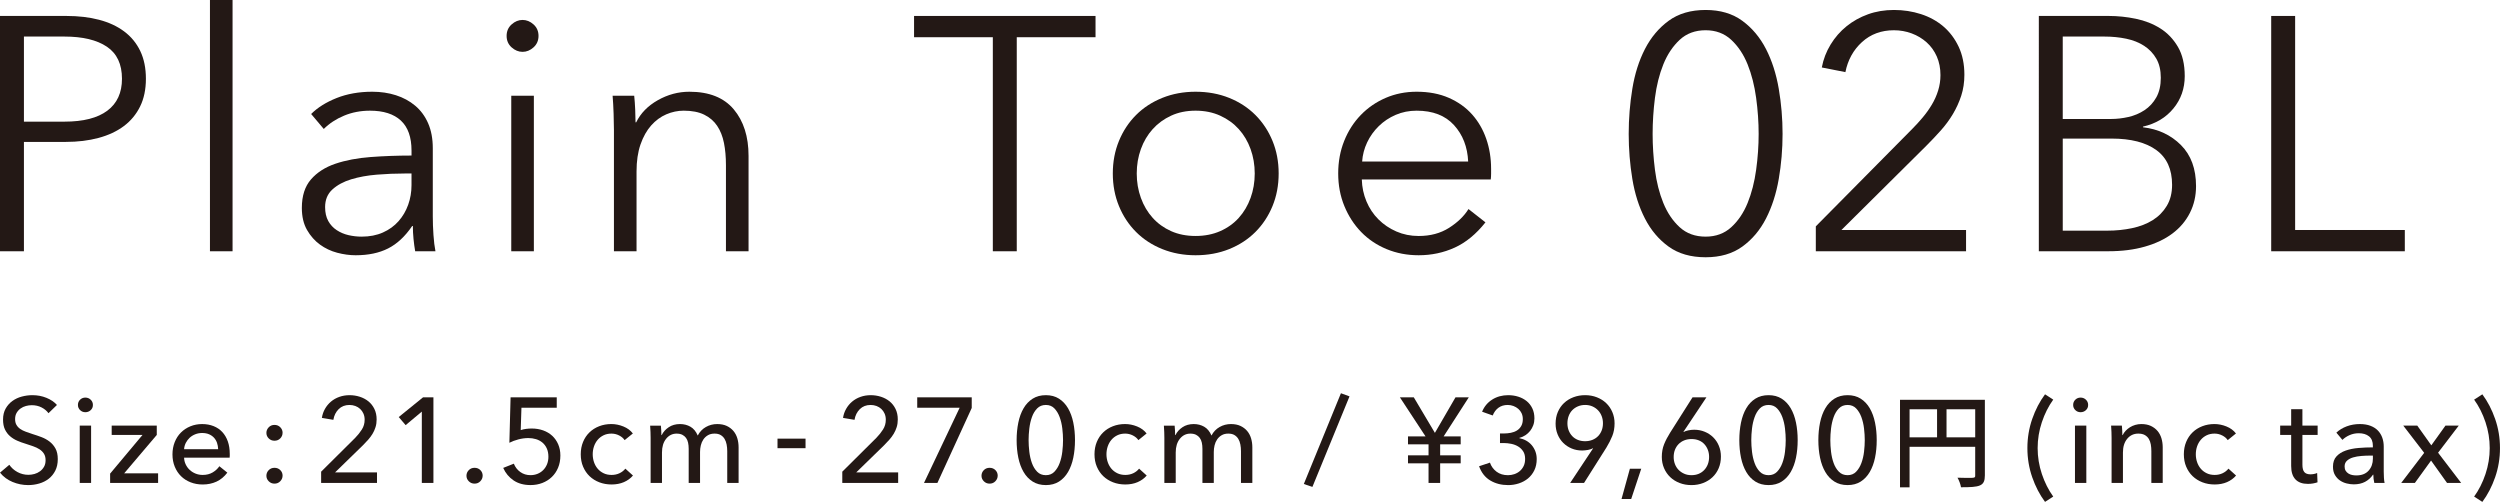 <?xml version="1.0" encoding="UTF-8"?>
<svg id="_レイヤー_2" data-name="レイヤー 2" xmlns="http://www.w3.org/2000/svg" width="248.223" height="49.832" viewBox="0 0 248.223 49.832">
  <g id="_レイヤー_1-2" data-name="レイヤー 1">
    <g>
      <g>
        <path d="M0,1.584h6.6c1.188,0,2.266.126,3.234.379.968.253,1.799.638,2.491,1.155.693.517,1.226,1.166,1.601,1.947.374.781.561,1.7.561,2.755s-.193,1.975-.578,2.756c-.385.781-.924,1.43-1.617,1.947-.693.517-1.529.908-2.508,1.171-.979.264-2.062.396-3.25.396H2.376v10.857H0V1.584ZM2.376,12.078h4.026c1.87,0,3.289-.363,4.257-1.089.968-.726,1.452-1.782,1.452-3.168,0-1.452-.5-2.513-1.501-3.185-1.001-.671-2.404-1.006-4.208-1.006H2.376v8.448Z" style="fill: #231815;"/>
        <path d="M23.09,24.948h-2.244V0h2.244v24.948Z" style="fill: #231815;"/>
        <path d="M40.86,14.953c0-1.332-.352-2.326-1.056-2.981-.704-.655-1.727-.983-3.069-.983-.924,0-1.782.165-2.574.495s-1.463.771-2.013,1.32l-1.254-1.485c.638-.638,1.479-1.166,2.524-1.584,1.045-.417,2.228-.627,3.548-.627.836,0,1.617.115,2.343.347.726.231,1.364.577,1.914,1.039.55.462.979,1.045,1.287,1.749.308.705.462,1.529.462,2.475v6.765c0,.594.022,1.21.066,1.848.044.638.11,1.177.198,1.617h-2.013c-.066-.374-.121-.78-.165-1.221-.044-.44-.066-.869-.066-1.287h-.066c-.704,1.034-1.501,1.777-2.393,2.228-.891.451-1.963.676-3.218.676-.594,0-1.204-.083-1.831-.248-.627-.166-1.199-.436-1.716-.811-.517-.375-.946-.861-1.287-1.457-.341-.596-.511-1.324-.511-2.185,0-1.192.302-2.136.907-2.831.605-.695,1.413-1.213,2.426-1.556,1.012-.342,2.172-.563,3.481-.663,1.309-.099,2.667-.149,4.076-.149v-.491ZM40.2,17.226c-.924,0-1.854.039-2.788.115-.936.077-1.782.231-2.541.462-.759.231-1.381.567-1.865,1.007-.484.44-.726,1.023-.726,1.749,0,.55.104,1.012.313,1.386.209.375.489.677.842.908.352.231.742.396,1.171.495.429.099.863.148,1.303.148.792,0,1.496-.137,2.112-.412.616-.275,1.133-.649,1.551-1.122.418-.473.737-1.018.957-1.634.22-.615.33-1.265.33-1.947v-1.155h-.66Z" style="fill: #231815;"/>
        <path d="M53.469,3.564c0,.462-.165.841-.495,1.139-.33.297-.693.445-1.089.445s-.759-.148-1.089-.445c-.33-.297-.495-.677-.495-1.139s.165-.842.495-1.139c.33-.297.693-.445,1.089-.445s.759.148,1.089.445c.33.297.495.677.495,1.139ZM53.007,24.948h-2.244v-15.444h2.244v15.444Z" style="fill: #231815;"/>
        <path d="M62.97,9.504c.044.418.077.88.099,1.386.022.506.033.924.033,1.254h.066c.44-.902,1.155-1.634,2.145-2.195s2.035-.841,3.135-.841c1.958,0,3.426.583,4.406,1.749.979,1.166,1.469,2.706,1.469,4.62v9.471h-2.244v-8.547c0-.813-.066-1.551-.198-2.211-.132-.66-.358-1.226-.677-1.7-.319-.473-.748-.841-1.287-1.105-.539-.264-1.216-.396-2.03-.396-.594,0-1.171.121-1.732.363s-1.062.61-1.501,1.105c-.44.495-.792,1.122-1.056,1.881-.264.759-.396,1.656-.396,2.689v7.92h-2.244v-12.045c0-.417-.011-.957-.033-1.617-.022-.66-.055-1.254-.099-1.782h2.145Z" style="fill: #231815;"/>
        <path d="M100.953,24.948h-2.376V3.696h-7.821V1.584h18.018v2.112h-7.821v21.252Z" style="fill: #231815;"/>
        <path d="M126.957,17.226c0,1.166-.204,2.244-.61,3.234-.407.99-.974,1.848-1.7,2.574-.726.726-1.595,1.293-2.607,1.7-1.012.407-2.123.61-3.333.61-1.188,0-2.288-.204-3.3-.61-1.012-.407-1.881-.974-2.607-1.7-.726-.726-1.293-1.584-1.699-2.574-.407-.99-.611-2.068-.611-3.234s.203-2.244.611-3.234c.407-.99.973-1.848,1.699-2.574s1.595-1.292,2.607-1.7c1.012-.407,2.112-.61,3.3-.61,1.21,0,2.321.204,3.333.61,1.012.407,1.881.974,2.607,1.7.726.726,1.292,1.584,1.7,2.574.407.99.61,2.068.61,3.234ZM124.581,17.226c0-.858-.138-1.667-.412-2.426-.275-.759-.666-1.419-1.172-1.98-.506-.561-1.122-1.006-1.848-1.336-.726-.33-1.54-.495-2.442-.495s-1.711.165-2.426.495c-.715.33-1.326.775-1.831,1.336-.506.561-.897,1.221-1.172,1.98-.275.759-.412,1.567-.412,2.426s.137,1.666.412,2.425c.275.759.665,1.419,1.172,1.98.506.561,1.116,1.001,1.831,1.32.715.319,1.523.479,2.426.479s1.716-.16,2.442-.479c.726-.319,1.342-.759,1.848-1.32.506-.561.896-1.221,1.172-1.98.275-.759.412-1.567.412-2.425Z" style="fill: #231815;"/>
        <path d="M148.05,16.764v.495c0,.176-.011.363-.033.561h-12.804c.022.771.176,1.496.462,2.178.286.682.682,1.276,1.188,1.782.506.506,1.1.908,1.782,1.205.682.297,1.419.446,2.211.446,1.166,0,2.172-.27,3.02-.809.847-.539,1.49-1.16,1.93-1.865l1.683,1.32c-.924,1.167-1.942,2.002-3.052,2.508-1.111.506-2.305.759-3.581.759-1.144,0-2.206-.204-3.185-.61-.979-.407-1.821-.974-2.524-1.7-.704-.726-1.26-1.584-1.667-2.574-.407-.99-.611-2.068-.611-3.234s.198-2.244.594-3.234c.396-.99.946-1.848,1.65-2.574.704-.726,1.529-1.292,2.475-1.7.946-.407,1.969-.61,3.069-.61,1.21,0,2.277.204,3.201.61.924.407,1.694.957,2.31,1.65.616.693,1.083,1.501,1.403,2.425.319.924.479,1.914.479,2.97ZM145.773,16.038c-.066-1.452-.534-2.656-1.403-3.613-.869-.957-2.107-1.436-3.712-1.436-.748,0-1.441.138-2.079.413-.638.275-1.199.649-1.683,1.122-.484.473-.869,1.012-1.155,1.617-.286.605-.451,1.238-.495,1.897h10.527Z" style="fill: #231815;"/>
        <path d="M169.351.99c1.449,0,2.662.358,3.639,1.073.977.715,1.761,1.65,2.354,2.805.593,1.155,1.015,2.47,1.267,3.943.253,1.474.379,2.97.379,4.488s-.126,3.009-.379,4.472c-.253,1.463-.675,2.772-1.267,3.927-.593,1.155-1.378,2.085-2.354,2.789-.977.704-2.19,1.056-3.639,1.056-1.471,0-2.695-.352-3.672-1.056-.977-.704-1.761-1.633-2.354-2.789-.593-1.155-1.01-2.463-1.251-3.927-.241-1.463-.362-2.954-.362-4.472s.121-3.014.362-4.488c.241-1.474.658-2.789,1.251-3.943.593-1.155,1.378-2.09,2.354-2.805.977-.715,2.201-1.073,3.672-1.073ZM169.351,3.003c-1.037,0-1.898.319-2.582.957-.684.638-1.225,1.452-1.622,2.442s-.673,2.096-.828,3.316c-.155,1.221-.231,2.415-.231,3.581s.077,2.354.231,3.564c.155,1.21.431,2.305.828,3.284s.938,1.782,1.622,2.409c.684.627,1.545.94,2.582.94,1.015,0,1.865-.313,2.549-.94.684-.627,1.225-1.43,1.622-2.409s.678-2.074.844-3.284c.166-1.209.249-2.397.249-3.564s-.083-2.359-.249-3.581c-.166-1.221-.447-2.326-.844-3.316s-.938-1.804-1.622-2.442c-.684-.638-1.534-.957-2.549-.957Z" style="fill: #231815;"/>
        <path d="M195.207,24.948h-14.916v-2.475l9.57-9.669c.352-.352.698-.731,1.04-1.138.341-.407.644-.83.907-1.271.264-.44.473-.908.627-1.402.154-.495.231-1.007.231-1.535,0-.682-.121-1.298-.363-1.848-.242-.55-.578-1.018-1.007-1.402s-.924-.682-1.485-.891c-.561-.209-1.15-.313-1.766-.313-1.254,0-2.31.391-3.168,1.171-.858.781-1.408,1.777-1.65,2.986l-2.343-.462c.154-.813.445-1.572.875-2.277.429-.704.957-1.309,1.584-1.815.627-.506,1.336-.902,2.128-1.188.792-.286,1.65-.429,2.574-.429.946,0,1.842.138,2.689.413.847.275,1.587.682,2.219,1.221s1.138,1.21,1.518,2.013c.379.804.57,1.732.57,2.789,0,.749-.105,1.441-.313,2.079-.209.638-.484,1.243-.825,1.815-.341.572-.742,1.117-1.204,1.634-.462.517-.946,1.028-1.452,1.534l-8.415,8.349h12.375v2.112Z" style="fill: #231815;"/>
        <path d="M202.433,1.584h6.963c.88,0,1.771.094,2.673.28.902.187,1.71.506,2.426.957.715.451,1.298,1.062,1.749,1.832.45.771.677,1.738.677,2.904,0,1.232-.376,2.305-1.128,3.217-.752.913-1.758,1.513-3.018,1.798v.066c1.515.176,2.771.765,3.77,1.765.999,1.001,1.498,2.36,1.498,4.076,0,.968-.203,1.854-.609,2.656-.406.804-.982,1.485-1.729,2.046-.747.562-1.658.996-2.733,1.304-1.076.309-2.283.462-3.622.462h-6.916V1.584ZM204.809,11.814h4.785c.572,0,1.149-.066,1.733-.198.583-.132,1.116-.357,1.6-.676.484-.319.875-.743,1.172-1.271.297-.528.445-1.177.445-1.947,0-.748-.148-1.381-.445-1.898-.297-.517-.699-.94-1.205-1.271-.506-.33-1.1-.566-1.782-.709-.682-.143-1.408-.214-2.178-.214h-4.125v8.184ZM204.809,22.902h4.422c.858,0,1.677-.083,2.458-.248.781-.165,1.463-.429,2.046-.792.583-.363,1.05-.836,1.402-1.419.352-.583.528-1.281.528-2.095,0-1.54-.523-2.69-1.567-3.449-1.045-.759-2.525-1.139-4.438-1.139h-4.851v9.141Z" style="fill: #231815;"/>
        <path d="M227.882,22.836h10.89v2.112h-13.266V1.584h2.376v21.252Z" style="fill: #231815;"/>
      </g>
      <g>
        <path d="M4.812,41.024c-.168-.232-.396-.422-.684-.57-.288-.148-.612-.222-.973-.222-.191,0-.386.026-.582.078-.195.052-.374.136-.533.252-.16.116-.29.26-.391.432-.1.172-.149.378-.149.618,0,.232.046.426.138.582.092.156.216.288.372.396s.34.2.552.276c.212.076.438.154.678.234.288.088.58.188.876.3.296.112.564.26.805.444.239.184.436.414.588.69.151.276.228.626.228,1.05,0,.44-.082.822-.246,1.146-.164.324-.382.592-.653.804-.272.212-.586.37-.942.474-.355.104-.722.156-1.098.156-.536,0-1.055-.104-1.555-.312-.5-.208-.914-.516-1.241-.924l.924-.78c.2.296.468.536.804.72s.7.276,1.092.276c.2,0,.4-.028.601-.084.199-.056.382-.144.546-.264.164-.12.298-.27.401-.45.104-.18.156-.398.156-.654s-.054-.47-.162-.642c-.107-.172-.254-.318-.438-.438-.185-.12-.398-.222-.643-.306s-.502-.17-.773-.258c-.272-.08-.54-.178-.804-.294-.265-.116-.501-.264-.708-.444-.209-.18-.377-.402-.505-.666-.128-.264-.191-.592-.191-.984,0-.424.086-.788.258-1.092s.396-.556.672-.756c.276-.2.588-.346.937-.438.348-.092.697-.138,1.05-.138.496,0,.96.088,1.392.264.433.176.78.413,1.044.708l-.84.816Z" style="fill: #231815;"/>
        <path d="M9.225,40.208c0,.208-.073.38-.221.516-.146.136-.323.204-.529.204s-.381-.07-.523-.21c-.144-.14-.215-.31-.215-.51,0-.208.071-.382.215-.522.143-.14.317-.21.523-.21s.383.07.529.21c.147.14.221.314.221.522ZM9.045,47.948h-1.128v-5.688h1.128v5.688Z" style="fill: #231815;"/>
        <path d="M15.566,43.184l-3.24,3.816h3.372v.948h-4.764v-.924l3.216-3.84h-3.061v-.924h4.477v.924Z" style="fill: #231815;"/>
        <path d="M22.813,45.056v.192c0,.064-.004.128-.012.192h-4.524c.008.238.062.463.162.673.1.21.234.393.402.548.168.155.361.276.582.364.22.087.453.131.701.131.385,0,.716-.084.996-.252s.5-.372.66-.612l.792.636c-.304.403-.662.7-1.074.891-.412.19-.87.286-1.374.286-.432,0-.832-.072-1.199-.216-.368-.144-.685-.346-.948-.606-.264-.26-.473-.574-.624-.942-.152-.368-.229-.776-.229-1.224,0-.44.074-.846.223-1.218.148-.372.354-.69.619-.954.265-.264.577-.47.938-.618.36-.148.749-.222,1.166-.222s.796.068,1.137.204c.341.136.629.332.866.588.236.256.419.566.547.93.128.364.192.774.192,1.23ZM21.661,44.6c-.008-.224-.046-.434-.113-.63-.068-.196-.169-.366-.301-.51-.132-.144-.296-.258-.491-.342-.196-.084-.427-.126-.69-.126-.24,0-.466.042-.678.126s-.396.198-.553.342c-.155.144-.283.314-.384.51-.1.196-.158.406-.174.63h3.384Z" style="fill: #231815;"/>
        <path d="M28.057,42.968c0,.216-.075.402-.228.558-.152.156-.344.234-.576.234-.224,0-.414-.076-.569-.228-.156-.152-.234-.336-.234-.552,0-.208.076-.392.228-.552.152-.16.345-.24.576-.24s.424.078.576.234c.152.156.228.338.228.546ZM28.057,47.228c0,.208-.075.392-.228.552s-.344.24-.576.24c-.224,0-.414-.078-.569-.234-.156-.156-.234-.338-.234-.546,0-.216.076-.402.228-.558.152-.156.345-.234.576-.234s.424.076.576.228.228.336.228.552Z" style="fill: #231815;"/>
        <path d="M37.429,47.948h-5.544v-1.116l3.384-3.36c.257-.264.477-.54.66-.828.185-.288.276-.612.276-.972,0-.224-.04-.426-.12-.606-.08-.18-.188-.334-.324-.462-.136-.127-.296-.226-.479-.294-.185-.068-.38-.102-.588-.102-.433,0-.788.138-1.068.414-.28.276-.456.63-.528,1.062l-1.14-.192c.048-.32.15-.618.306-.894.156-.276.354-.516.595-.72.239-.204.518-.362.834-.474.315-.112.653-.168,1.014-.168.352,0,.69.052,1.014.156.324.104.61.256.858.456.248.2.445.452.594.756.148.304.222.652.222,1.044,0,.272-.035.524-.107.756s-.17.452-.294.66-.271.406-.438.594-.344.374-.527.558l-2.761,2.688h4.164v1.044Z" style="fill: #231815;"/>
        <path d="M43.034,47.948h-1.152v-7.08l-1.607,1.344-.685-.804,2.411-1.956h1.033v8.496Z" style="fill: #231815;"/>
        <path d="M47.922,47.228c0,.208-.076.392-.229.552-.151.16-.344.24-.576.24-.224,0-.413-.078-.569-.234-.156-.156-.234-.338-.234-.546,0-.216.076-.402.229-.558.151-.156.344-.234.575-.234s.425.076.576.228c.152.152.229.336.229.552Z" style="fill: #231815;"/>
        <path d="M55.278,40.484h-3.504l-.072,2.222c.16-.057.338-.097.534-.122s.382-.037.559-.037c.407,0,.785.062,1.134.186.348.125.647.303.899.535.252.233.45.516.595.848.144.333.216.704.216,1.112,0,.449-.076.854-.229,1.215-.151.361-.359.667-.624.92-.264.252-.576.449-.936.589-.36.14-.752.21-1.176.21-.664,0-1.225-.154-1.681-.462s-.8-.722-1.031-1.242l1.056-.42c.136.344.35.62.642.828s.63.312,1.015.312c.247,0,.479-.044.695-.132.217-.088.404-.212.564-.372s.286-.352.378-.576c.092-.224.138-.472.138-.744,0-.32-.054-.598-.162-.834-.107-.236-.254-.43-.438-.582-.185-.152-.396-.264-.636-.336-.24-.072-.492-.108-.757-.108-.319,0-.647.044-.983.132s-.636.2-.9.336l.12-4.512h4.584v1.032Z" style="fill: #231815;"/>
        <path d="M62.019,43.7c-.12-.184-.3-.338-.54-.462s-.496-.186-.768-.186c-.297,0-.559.056-.786.168-.229.112-.423.262-.582.45-.16.188-.282.406-.366.654s-.126.508-.126.78.042.532.126.78.206.466.366.654c.159.188.355.338.588.45.231.112.496.168.792.168.288,0,.55-.056.786-.168.235-.112.43-.264.582-.456l.756.684c-.24.28-.54.498-.9.654-.359.156-.768.234-1.224.234-.44,0-.846-.072-1.218-.216s-.694-.346-.967-.606c-.271-.26-.485-.574-.642-.942s-.234-.78-.234-1.236c0-.448.076-.855.229-1.224.151-.368.364-.684.636-.948.272-.264.594-.468.966-.612s.774-.216,1.206-.216c.4,0,.798.08,1.194.24.396.16.71.392.942.696l-.816.66Z" style="fill: #231815;"/>
        <path d="M66.392,42.422c.316-.212.69-.318,1.122-.318.385,0,.73.088,1.038.264.308.176.55.468.727.876.191-.368.46-.65.804-.846.344-.196.72-.294,1.128-.294.368,0,.684.062.948.186.264.125.483.29.66.498.176.208.306.452.39.732.084.28.126.581.126.9v3.528h-1.128v-3.156c0-.232-.021-.452-.061-.66s-.107-.392-.203-.552c-.097-.16-.225-.288-.385-.384s-.363-.144-.611-.144c-.257,0-.477.054-.66.162-.185.108-.334.248-.45.42s-.2.366-.252.582c-.052.216-.078.436-.078.66v3.072h-1.128v-3.384c0-.224-.02-.428-.06-.612s-.108-.342-.204-.474c-.097-.132-.221-.236-.372-.312-.152-.076-.341-.114-.564-.114-.416,0-.762.17-1.038.51-.275.34-.414.794-.414,1.362v3.024h-1.128v-4.464c0-.152-.004-.348-.012-.588-.008-.24-.021-.452-.036-.636h1.068c.016.144.027.306.036.486.008.18.012.33.012.45h.036c.144-.304.374-.562.689-.774Z" style="fill: #231815;"/>
        <path d="M79.981,44.5h-2.783v-.948h2.783v.948Z" style="fill: #231815;"/>
        <path d="M89.174,47.948h-5.544v-1.116l3.384-3.36c.257-.264.477-.54.66-.828.185-.288.276-.612.276-.972,0-.224-.04-.426-.12-.606-.08-.18-.188-.334-.324-.462-.136-.127-.296-.226-.479-.294-.185-.068-.38-.102-.588-.102-.433,0-.788.138-1.068.414-.28.276-.456.63-.528,1.062l-1.14-.192c.048-.32.15-.618.306-.894.156-.276.354-.516.595-.72.239-.204.518-.362.834-.474.315-.112.653-.168,1.014-.168.352,0,.69.052,1.014.156.324.104.61.256.858.456.248.2.445.452.594.756.148.304.222.652.222,1.044,0,.272-.035.524-.107.756s-.17.452-.294.66-.271.406-.438.594-.344.374-.527.558l-2.761,2.688h4.164v1.044Z" style="fill: #231815;"/>
        <path d="M96.482,40.508l-3.407,7.44h-1.332l3.54-7.464h-4.213v-1.032h5.412v1.056Z" style="fill: #231815;"/>
        <path d="M99.06,47.228c0,.208-.076.392-.229.552-.151.16-.344.24-.576.24-.224,0-.413-.078-.569-.234-.156-.156-.234-.338-.234-.546,0-.216.076-.402.229-.558.151-.156.344-.234.575-.234s.425.076.576.228c.152.152.229.336.229.552Z" style="fill: #231815;"/>
        <path d="M103.844,39.236c.504,0,.938.116,1.302.348s.664.55.9.954c.235.404.409.878.521,1.422s.168,1.124.168,1.74c0,.624-.056,1.206-.168,1.746s-.286,1.012-.521,1.416c-.236.404-.536.722-.9.954-.364.231-.798.348-1.302.348s-.94-.116-1.309-.348c-.367-.232-.67-.55-.905-.954-.236-.404-.41-.876-.522-1.416s-.168-1.122-.168-1.746c0-.616.056-1.196.168-1.74s.286-1.018.522-1.422c.235-.404.538-.722.905-.954.368-.232.805-.348,1.309-.348ZM103.844,40.208c-.353,0-.641.114-.864.342s-.398.516-.521.864c-.125.348-.21.726-.259,1.134-.048.408-.071.792-.071,1.152s.023.744.071,1.152c.049.408.134.784.259,1.128.123.344.298.63.521.858s.512.342.864.342c.344,0,.626-.114.846-.342s.395-.514.522-.858c.128-.344.216-.72.264-1.128.048-.408.072-.792.072-1.152s-.024-.744-.072-1.152c-.048-.408-.136-.786-.264-1.134-.128-.348-.303-.636-.522-.864s-.502-.342-.846-.342Z" style="fill: #231815;"/>
        <path d="M113.028,43.7c-.12-.184-.3-.338-.54-.462s-.496-.186-.768-.186c-.297,0-.559.056-.786.168-.229.112-.423.262-.582.45-.16.188-.282.406-.366.654s-.126.508-.126.78.042.532.126.78.206.466.366.654c.159.188.355.338.588.45.231.112.496.168.792.168.288,0,.55-.056.786-.168.235-.112.43-.264.582-.456l.756.684c-.24.28-.54.498-.9.654-.359.156-.768.234-1.224.234-.44,0-.846-.072-1.218-.216s-.694-.346-.967-.606c-.271-.26-.485-.574-.642-.942s-.234-.78-.234-1.236c0-.448.076-.855.229-1.224.151-.368.364-.684.636-.948.272-.264.594-.468.966-.612s.774-.216,1.206-.216c.4,0,.798.08,1.194.24.396.16.71.392.942.696l-.816.66Z" style="fill: #231815;"/>
        <path d="M117.401,42.422c.316-.212.69-.318,1.122-.318.385,0,.73.088,1.038.264.308.176.55.468.727.876.191-.368.46-.65.804-.846.344-.196.72-.294,1.128-.294.368,0,.684.062.948.186.264.125.483.29.66.498.176.208.306.452.39.732.084.28.126.581.126.9v3.528h-1.128v-3.156c0-.232-.021-.452-.061-.66s-.107-.392-.203-.552c-.097-.16-.225-.288-.385-.384s-.363-.144-.611-.144c-.257,0-.477.054-.66.162-.185.108-.334.248-.45.42s-.2.366-.252.582c-.052.216-.078.436-.078.66v3.072h-1.128v-3.384c0-.224-.02-.428-.06-.612s-.108-.342-.204-.474c-.097-.132-.221-.236-.372-.312-.152-.076-.341-.114-.564-.114-.416,0-.762.17-1.038.51-.275.34-.414.794-.414,1.362v3.024h-1.128v-4.464c0-.152-.004-.348-.012-.588-.008-.24-.021-.452-.036-.636h1.068c.016.144.027.306.036.486.008.18.012.33.012.45h.036c.144-.304.374-.562.689-.774Z" style="fill: #231815;"/>
        <path d="M130.308,48.344l-.853-.288,3.685-9.012.852.312-3.684,8.988Z" style="fill: #231815;"/>
        <path d="M141.839,45.212v-1.092h-2.04v-.792h1.74l-2.544-3.876h1.38l2.095,3.528,2.045-3.528h1.32l-2.496,3.876h1.692v.792h-2.04v1.092h2.04v.792h-2.04v1.944h-1.152v-1.944h-2.04v-.792h2.04Z" style="fill: #231815;"/>
        <path d="M148.932,43.04h.372c.24,0,.475-.022.702-.066.229-.044.43-.121.606-.229.176-.108.317-.255.426-.44.107-.185.162-.414.162-.687,0-.217-.04-.412-.12-.584-.08-.172-.19-.319-.33-.44-.14-.12-.3-.215-.48-.283-.18-.068-.37-.103-.569-.103-.36,0-.666.092-.918.276s-.442.44-.57.768l-1.056-.372c.208-.512.542-.914,1.002-1.206s.99-.438,1.59-.438c.352,0,.686.05,1.002.15.315.1.593.247.83.439s.426.433.563.721c.139.289.208.621.208.998,0,.241-.038.465-.113.673-.076.208-.181.396-.312.564-.132.168-.29.312-.474.433-.185.121-.384.208-.601.265v.024c.248.048.479.132.69.251.212.12.394.27.546.45s.271.385.36.617c.088.232.132.483.132.755,0,.423-.079.797-.237,1.121-.159.324-.369.593-.63.809-.263.215-.565.379-.909.491-.344.112-.695.168-1.056.168-.672,0-1.265-.152-1.776-.456s-.884-.776-1.115-1.416l1.079-.36c.128.368.347.668.654.9.308.232.686.348,1.134.348.217,0,.427-.034.63-.102.204-.068.387-.17.547-.306.159-.136.287-.304.384-.504.096-.2.144-.436.144-.708,0-.296-.063-.544-.191-.744-.128-.2-.294-.362-.498-.486-.204-.124-.435-.212-.69-.264-.256-.052-.508-.078-.756-.078h-.36v-.948Z" style="fill: #231815;"/>
        <path d="M158.177,44.516l-.012-.012c-.12.072-.283.128-.491.168-.096.016-.193.03-.293.042-.101.012-.194.018-.281.018-.376,0-.723-.066-1.042-.198s-.599-.316-.839-.552c-.239-.236-.427-.518-.562-.846s-.203-.684-.203-1.068c0-.424.073-.81.221-1.158.148-.348.354-.646.617-.894.264-.248.575-.44.935-.576.358-.136.746-.204,1.161-.204s.803.07,1.161.21c.359.14.669.334.929.582s.463.544.61.888c.147.344.222.716.222,1.116,0,.464-.076.884-.228,1.26s-.348.76-.587,1.152l-2.215,3.504h-1.378l2.275-3.432ZM159.156,42.02c0-.248-.042-.481-.126-.702s-.203-.412-.359-.576-.342-.294-.559-.39c-.216-.096-.456-.144-.72-.144s-.504.046-.72.138c-.216.092-.402.218-.559.378-.155.16-.275.352-.359.576s-.126.468-.126.732c0,.256.042.492.126.708s.202.404.354.564c.152.16.336.284.553.372.216.088.455.132.72.132s.506-.044.726-.132.408-.212.564-.372c.156-.16.275-.348.359-.564s.126-.456.126-.72Z" style="fill: #231815;"/>
        <path d="M161.961,49.543h-.96l.828-3h1.128l-.996,3Z" style="fill: #231815;"/>
        <path d="M167.15,42.872l.012.024c.12-.072.279-.128.479-.168.2-.04.393-.06.576-.06.368,0,.714.066,1.038.198s.606.316.846.552c.24.236.429.518.564.846.136.328.204.684.204,1.068,0,.424-.074.81-.223,1.158-.147.348-.354.646-.617.894-.265.248-.574.44-.931.576-.355.136-.742.204-1.157.204-.425,0-.816-.07-1.177-.21-.359-.14-.67-.334-.93-.582-.26-.248-.464-.544-.612-.888-.147-.344-.222-.716-.222-1.116,0-.464.076-.884.228-1.26.152-.376.353-.76.601-1.152l2.22-3.504h1.38l-2.279,3.42ZM166.178,45.38c0,.248.042.482.126.702.084.22.204.41.36.57s.342.288.558.384c.216.096.456.144.721.144s.502-.044.714-.132.396-.214.552-.378.276-.356.36-.576c.084-.22.126-.462.126-.726,0-.256-.042-.492-.126-.708-.084-.216-.2-.404-.349-.564-.147-.16-.33-.284-.546-.372-.216-.088-.456-.132-.72-.132s-.506.044-.727.132c-.22.088-.407.212-.563.372-.156.16-.276.348-.36.564-.084.216-.126.456-.126.72Z" style="fill: #231815;"/>
        <path d="M175.599,39.236c.504,0,.938.116,1.302.348s.664.55.9.954c.235.404.409.878.521,1.422s.168,1.124.168,1.74c0,.624-.056,1.206-.168,1.746s-.286,1.012-.521,1.416c-.236.404-.536.722-.9.954-.364.231-.798.348-1.302.348s-.94-.116-1.309-.348c-.367-.232-.67-.55-.905-.954-.236-.404-.41-.876-.522-1.416s-.168-1.122-.168-1.746c0-.616.056-1.196.168-1.74s.286-1.018.522-1.422c.235-.404.538-.722.905-.954.368-.232.805-.348,1.309-.348ZM175.599,40.208c-.353,0-.641.114-.864.342s-.398.516-.521.864c-.125.348-.21.726-.259,1.134-.048.408-.071.792-.071,1.152s.023.744.071,1.152c.049.408.134.784.259,1.128.123.344.298.63.521.858s.512.342.864.342c.344,0,.626-.114.846-.342s.395-.514.522-.858c.128-.344.216-.72.264-1.128.048-.408.072-.792.072-1.152s-.024-.744-.072-1.152c-.048-.408-.136-.786-.264-1.134-.128-.348-.303-.636-.522-.864s-.502-.342-.846-.342Z" style="fill: #231815;"/>
        <path d="M183.447,39.236c.504,0,.938.116,1.302.348s.664.55.9.954c.235.404.409.878.521,1.422s.168,1.124.168,1.74c0,.624-.056,1.206-.168,1.746s-.286,1.012-.521,1.416c-.236.404-.536.722-.9.954-.364.231-.798.348-1.302.348s-.94-.116-1.309-.348c-.367-.232-.67-.55-.905-.954-.236-.404-.41-.876-.522-1.416s-.168-1.122-.168-1.746c0-.616.056-1.196.168-1.74s.286-1.018.522-1.422c.235-.404.538-.722.905-.954.368-.232.805-.348,1.309-.348ZM183.447,40.208c-.353,0-.641.114-.864.342s-.398.516-.521.864c-.125.348-.21.726-.259,1.134-.048.408-.071.792-.071,1.152s.023.744.071,1.152c.049.408.134.784.259,1.128.123.344.298.63.521.858s.512.342.864.342c.344,0,.626-.114.846-.342s.395-.514.522-.858c.128-.344.216-.72.264-1.128.048-.408.072-.792.072-1.152s-.024-.744-.072-1.152c-.048-.408-.136-.786-.264-1.134-.128-.348-.303-.636-.522-.864s-.502-.342-.846-.342Z" style="fill: #231815;"/>
        <path d="M197.076,39.694v7.506c0,1.08-.5,1.179-2.369,1.179-.04-.27-.199-.7-.35-.949.33.01.649.02.92.02.819,0,.839,0,.839-.26v-2.828h-6.517v4.027h-.949v-8.695h8.426ZM189.6,40.634v2.789h2.729v-2.789h-2.729ZM193.269,43.422h2.848v-2.789h-2.848v2.789Z" style="fill: #231815;"/>
        <path d="M202.316,44.492c0,.88.141,1.738.42,2.574.28.836.656,1.582,1.128,2.238l-.815.527c-.528-.712-.952-1.528-1.272-2.448-.319-.92-.479-1.884-.479-2.892s.16-1.972.479-2.892c.32-.92.744-1.736,1.272-2.448l.815.528c-.472.656-.848,1.402-1.128,2.238-.279.836-.42,1.694-.42,2.574Z" style="fill: #231815;"/>
        <path d="M207.33,40.208c0,.208-.073.38-.221.516-.146.136-.323.204-.529.204s-.381-.07-.523-.21c-.144-.14-.215-.31-.215-.51,0-.208.071-.382.215-.522.143-.14.317-.21.523-.21s.383.07.529.21c.147.14.221.314.221.522ZM207.15,47.948h-1.128v-5.688h1.128v5.688Z" style="fill: #231815;"/>
        <path d="M210.678,42.26c.016.144.027.306.036.486.008.18.012.33.012.45h.036c.072-.152.17-.294.294-.426.124-.132.266-.248.426-.348s.336-.178.528-.234c.191-.056.392-.084.6-.084.368,0,.685.062.948.186.264.125.483.29.66.498.176.208.306.452.39.732.084.28.126.581.126.9v3.528h-1.128v-3.156c0-.232-.018-.452-.054-.66s-.103-.392-.198-.552c-.096-.16-.228-.288-.396-.384-.169-.096-.385-.144-.648-.144-.448,0-.814.17-1.098.51-.284.34-.427.794-.427,1.362v3.024h-1.128v-4.464c0-.152-.004-.348-.012-.588-.008-.24-.021-.452-.036-.636h1.068Z" style="fill: #231815;"/>
        <path d="M221.189,43.7c-.12-.184-.3-.338-.54-.462s-.496-.186-.768-.186c-.297,0-.559.056-.786.168-.229.112-.423.262-.582.45-.16.188-.282.406-.366.654s-.126.508-.126.78.042.532.126.78.206.466.366.654c.159.188.355.338.588.45.231.112.496.168.792.168.288,0,.55-.056.786-.168.235-.112.43-.264.582-.456l.756.684c-.24.28-.54.498-.9.654-.359.156-.768.234-1.224.234-.44,0-.846-.072-1.218-.216s-.694-.346-.967-.606c-.271-.26-.485-.574-.642-.942s-.234-.78-.234-1.236c0-.448.076-.855.229-1.224.151-.368.364-.684.636-.948.272-.264.594-.468.966-.612s.774-.216,1.206-.216c.4,0,.798.08,1.194.24.396.16.71.392.942.696l-.816.66Z" style="fill: #231815;"/>
        <path d="M230.117,43.184h-1.512v2.955c0,.343.063.588.191.736s.332.221.612.221c.104,0,.216-.011.336-.033s.229-.055.324-.099l.036.924c-.137.048-.286.085-.45.114s-.334.042-.51.042c-.536,0-.946-.147-1.23-.444-.284-.296-.426-.74-.426-1.332v-3.084h-1.092v-.924h1.092v-1.632h1.116v1.632h1.512v.924Z" style="fill: #231815;"/>
        <path d="M235.601,44.264c0-.424-.128-.738-.384-.942s-.596-.306-1.02-.306c-.32,0-.622.062-.906.186s-.522.282-.714.474l-.601-.72c.28-.264.622-.472,1.026-.624.404-.152.838-.228,1.302-.228.408,0,.762.059,1.062.174.3.116.546.274.737.474.192.2.336.436.433.708.096.272.144.564.144.876v2.484c0,.192.006.394.019.606.012.212.033.386.065.522h-1.02c-.064-.272-.097-.544-.097-.816h-.035c-.209.304-.471.54-.786.708-.316.167-.69.251-1.122.251-.225,0-.458-.029-.702-.09-.244-.06-.466-.158-.666-.294-.2-.136-.366-.316-.498-.54-.132-.224-.198-.5-.198-.828,0-.432.116-.774.349-1.026.231-.252.535-.444.911-.576s.801-.218,1.272-.258.948-.06,1.428-.06v-.156ZM235.325,45.236c-.28,0-.57.012-.87.036-.3.024-.572.072-.816.144-.244.072-.446.18-.605.324-.16.144-.24.336-.24.576,0,.168.034.308.102.42.068.112.158.204.271.276.111.072.235.122.372.15.136.028.275.042.42.042.528,0,.934-.158,1.218-.474.284-.316.426-.714.426-1.194v-.3h-.275Z" style="fill: #231815;"/>
        <path d="M240.695,44.96l-2.076-2.7h1.392l1.393,1.956,1.403-1.956h1.32l-2.052,2.688,2.292,3h-1.404l-1.584-2.22-1.607,2.22h-1.356l2.28-2.988Z" style="fill: #231815;"/>
        <path d="M247.202,44.492c0-.88-.14-1.738-.42-2.574-.279-.836-.655-1.582-1.128-2.238l.816-.528c.528.712.952,1.528,1.271,2.448.32.92.48,1.884.48,2.892s-.16,1.972-.48,2.892c-.319.919-.743,1.736-1.271,2.448l-.816-.527c.473-.656.849-1.402,1.128-2.238.28-.836.42-1.694.42-2.574Z" style="fill: #231815;"/>
      </g>
    </g>
  </g>
</svg>